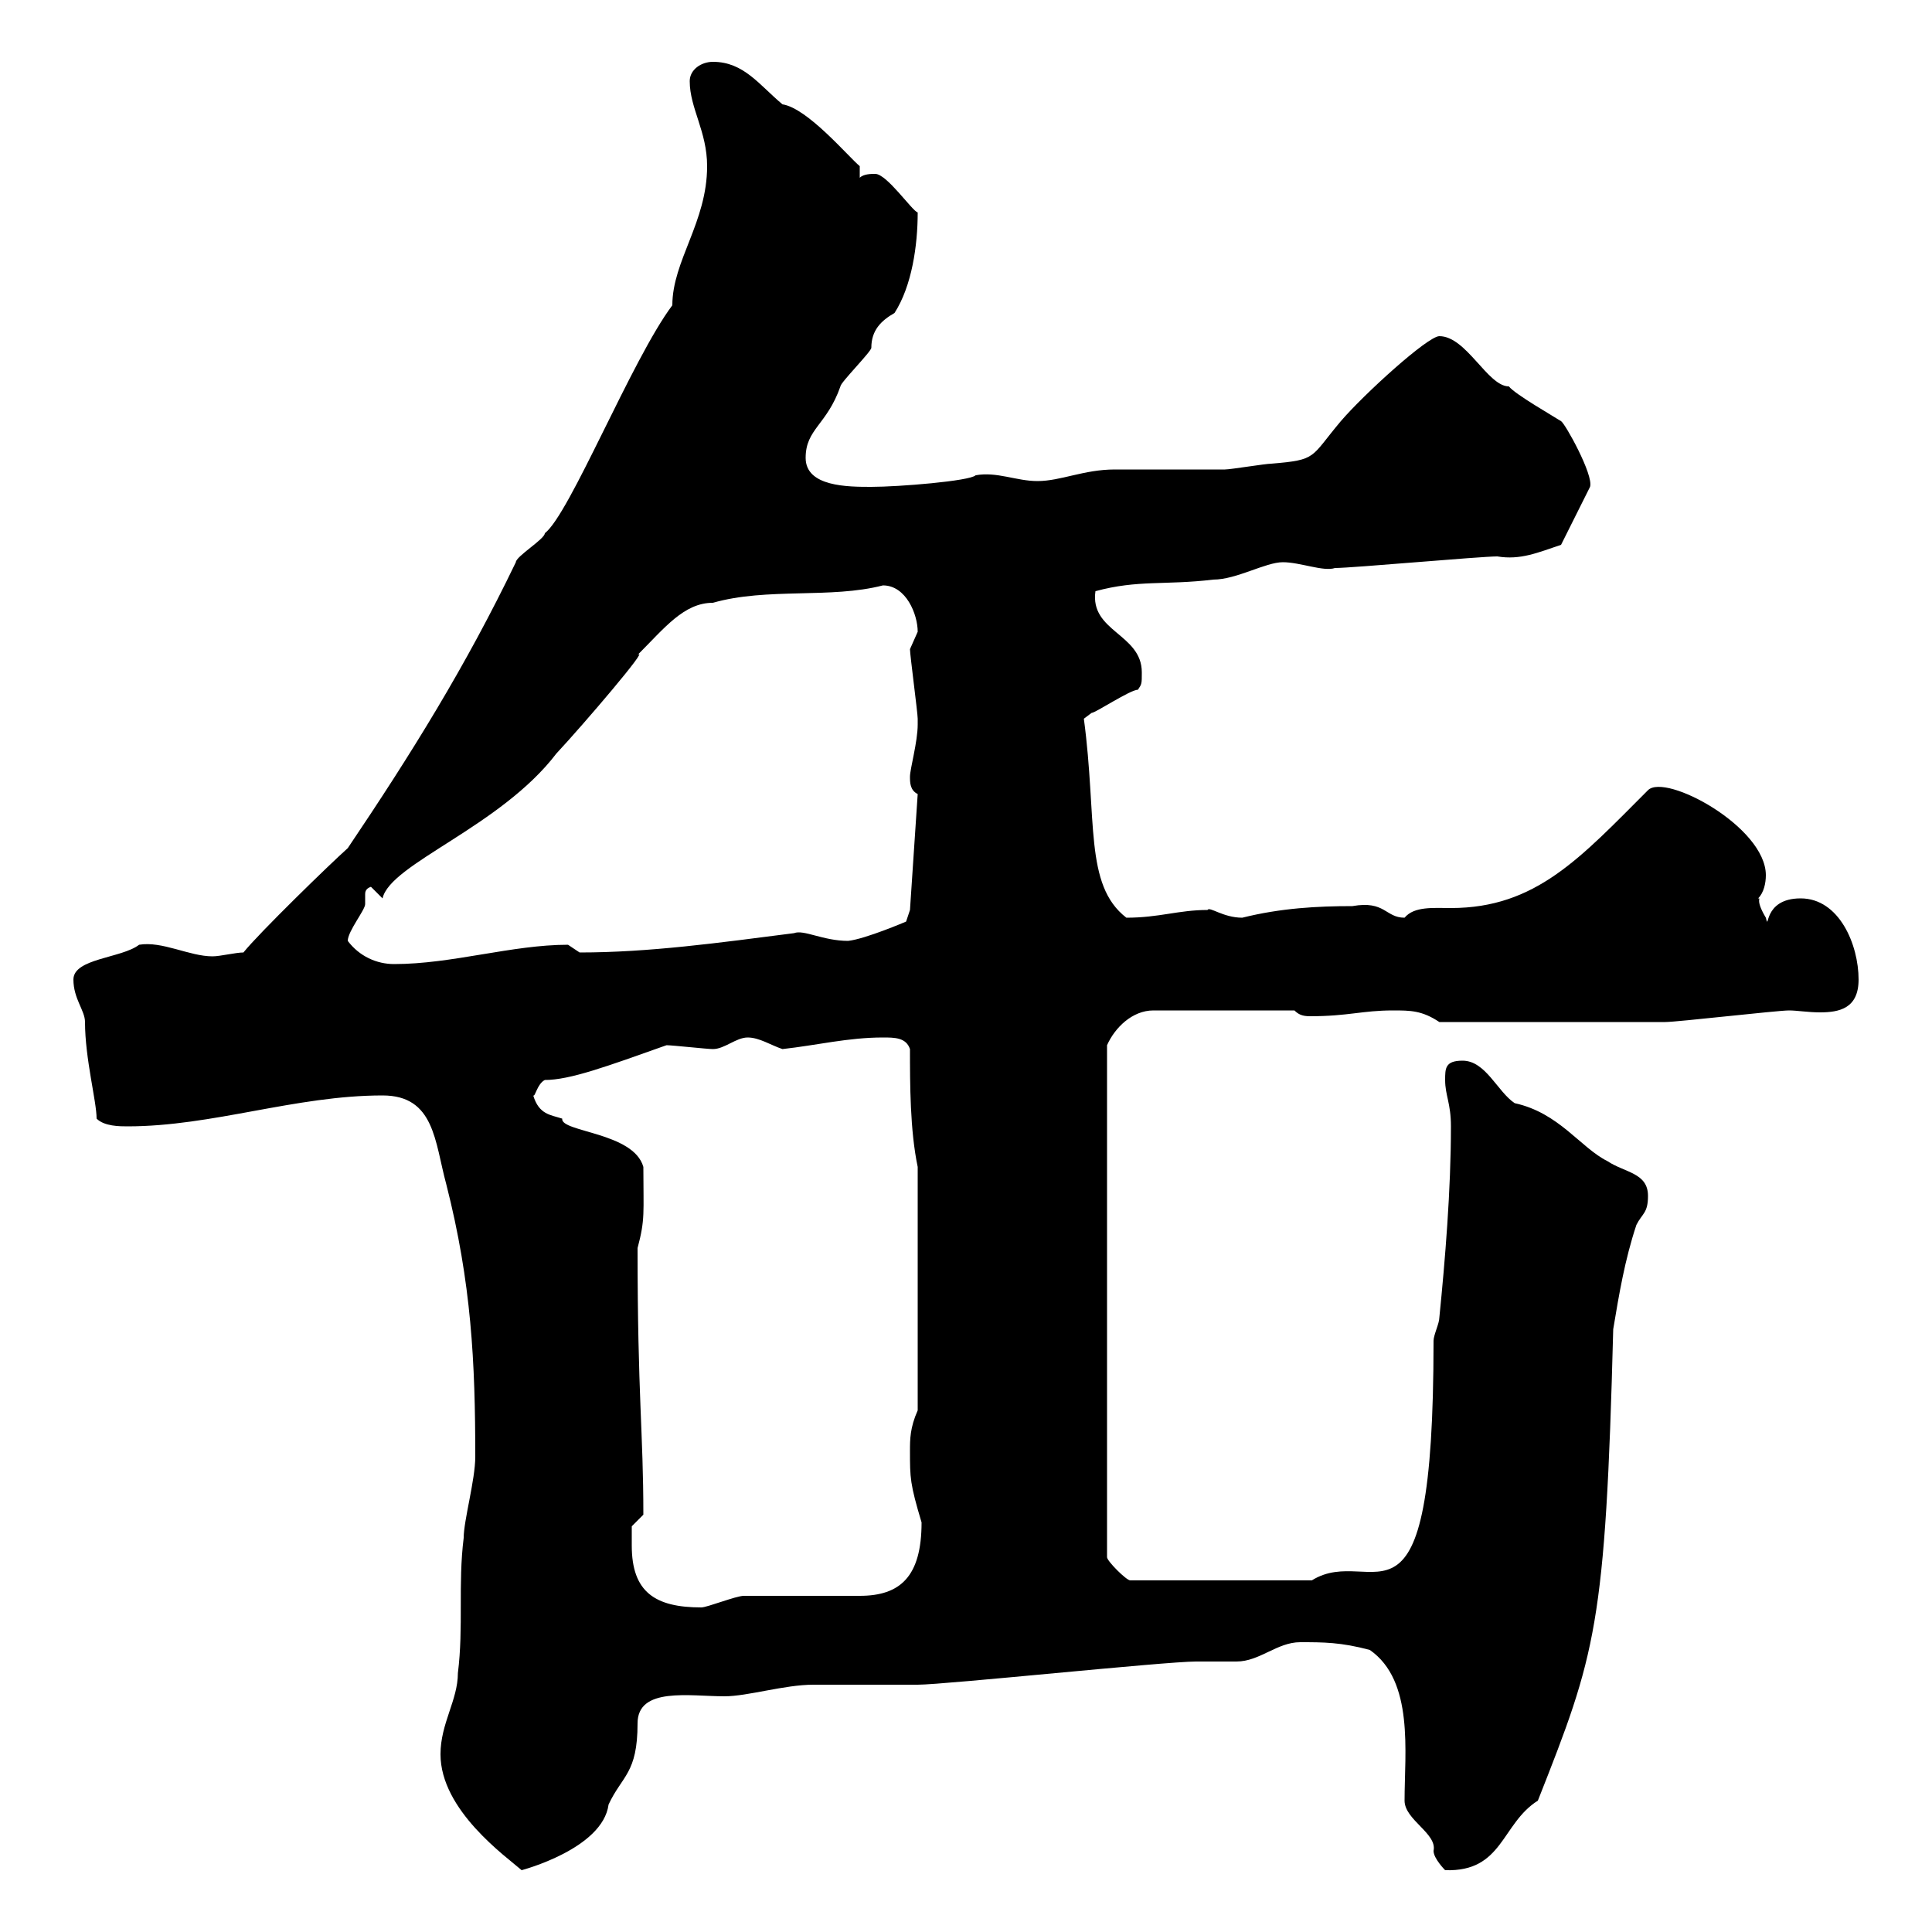 <svg xmlns="http://www.w3.org/2000/svg" xmlns:xlink="http://www.w3.org/1999/xlink" width="300" height="300"><path d="M68.40 272.40C68.40 281.10 78.60 288.30 81 290.40C81 290.40 93.60 287.10 94.50 280.20C96.60 275.70 99 275.40 99 267.60C99 261.90 107.10 263.40 112.50 263.40C116.10 263.40 121.80 261.60 126.30 261.60C128.10 261.60 140.70 261.60 142.50 261.60C146.70 261.60 180.90 258 185.70 258C186.60 258 191.10 258 192 258C195.60 258 198.30 255 201.90 255C205.50 255 208.20 255 212.70 256.20C219.60 261 218.10 272.10 218.10 279.60C218.10 282.60 223.20 284.70 222.60 287.40C222.60 288.60 224.40 290.40 224.40 290.40C233.40 290.70 233.10 283.20 238.80 279.60C247.80 256.80 249.30 252.60 250.50 206.40C251.40 201 252.30 195.60 254.10 190.20C255 188.40 255.90 188.40 255.90 185.70C255.90 182.10 252.30 182.10 249.60 180.30C245.40 178.20 242.10 172.80 235.20 171.30C232.50 169.50 230.70 164.70 227.10 164.70C224.40 164.70 224.40 165.90 224.40 167.70C224.40 170.10 225.30 171.30 225.30 174.90C225.30 184.80 224.40 195.60 223.50 204.60C223.50 205.50 222.60 207.30 222.60 208.20C222.60 257.70 213.30 239.40 203.70 245.40L175.50 245.40C174.90 245.40 171.90 242.40 171.90 241.80L171.90 162.30C173.10 159.60 175.80 156.90 179.10 156.90L201 156.90C201.60 157.50 202.20 157.80 203.40 157.80C209.40 157.80 211.50 156.90 216.30 156.90C219 156.90 220.80 156.90 223.50 158.70C243.90 158.70 252.60 158.70 258.60 158.70C260.40 158.70 276 156.90 277.80 156.90C279 156.90 280.80 157.20 282.60 157.20C285.60 157.20 288.60 156.60 288.60 152.10C288.60 146.70 285.60 139.50 279.60 139.50C273.60 139.50 274.80 144.90 274.20 142.50C272.40 139.50 273.60 139.50 273 139.50C273.90 138.60 274.20 137.10 274.20 135.90C274.20 128.40 258.60 120 255.90 122.70C245.40 133.20 238.50 141 225.30 141C222.60 141 219.60 140.70 218.10 142.50C215.10 142.50 215.10 139.80 210 140.70C204.60 140.70 198.90 141 192.90 142.50C189.90 142.50 187.80 140.70 187.50 141.30C183 141.30 180 142.50 174.90 142.50C168.30 137.40 170.40 127.20 168.30 111.60C168.30 111.60 169.50 110.70 169.50 110.70C170.10 110.70 175.50 107.10 176.70 107.10C177.30 106.20 177.30 106.20 177.30 104.40C177.30 98.40 169.20 98.10 170.10 91.80C176.70 90 180.90 90.90 188.40 90C192 90 196.50 87.30 199.20 87.30C201.90 87.30 205.50 88.80 207.30 88.20C210 88.20 229.80 86.40 232.50 86.40C236.10 87 238.80 85.80 242.40 84.60L246.90 75.60C247.50 73.80 243 65.70 242.40 65.40C241.50 64.80 235.20 61.20 234.30 60C231 60 227.70 52.20 223.50 52.20C221.70 52.20 211.80 61.20 208.20 65.40C203.40 71.10 204.60 71.40 197.40 72C196.50 72 191.10 72.90 190.20 72.90C188.40 72.90 174.90 72.90 173.10 72.90C168.30 72.90 164.70 74.70 161.10 74.70C157.80 74.70 154.80 73.20 151.50 73.80C150.60 74.70 139.50 75.60 135.30 75.60C131.70 75.60 125.10 75.60 125.10 71.10C125.10 66.60 128.40 66 130.50 60C130.50 59.40 135.30 54.60 135.30 54C135.30 51.30 136.80 49.80 138.90 48.60C141.60 44.40 142.50 38.10 142.50 33C141.60 32.70 137.70 27 135.90 27C135.30 27 134.10 27 133.50 27.60L133.50 25.80C131.70 24.30 125.40 16.80 121.50 16.20C117.90 13.20 115.50 9.60 110.70 9.60C108.90 9.60 107.10 10.80 107.10 12.60C107.10 16.80 109.80 20.40 109.80 25.80C109.80 34.50 104.40 40.50 104.40 47.40C98.10 55.80 88.50 79.80 84.60 82.80C84.60 83.70 80.10 86.40 80.10 87.30C72.30 103.50 63.90 117 54 131.70C51.30 134.10 40.20 144.90 37.80 147.90C36.60 147.90 34.20 148.50 33 148.50C29.40 148.50 25.20 146.10 21.60 146.70C18.90 148.80 11.40 148.80 11.40 152.10C11.40 155.10 13.20 156.90 13.20 158.70C13.20 164.40 15 171 15 173.70C16.20 174.90 18.60 174.90 19.80 174.90C33 174.90 45.90 170.10 59.40 170.10C67.50 170.10 67.50 177.30 69.30 183.90C73.20 199.20 73.80 211.50 73.80 226.20C73.80 229.80 72 236.10 72 238.80C71.10 246 72 252.60 71.10 259.80C71.10 264 68.40 267.60 68.40 272.40ZM98.10 240C98.10 240 98.10 237 98.10 237L99.90 235.20C99.90 222.30 99 216.90 99 193.80C100.20 189.30 99.90 188.40 99.90 181.20C98.40 175.80 87 175.80 87.30 173.70C85.50 173.10 83.70 173.10 82.80 170.10C83.10 170.40 83.40 168.30 84.60 167.70C88.50 167.70 94.20 165.60 103.50 162.30C104.40 162.30 109.80 162.90 110.70 162.90C112.50 162.90 114.30 161.10 116.10 161.10C117.90 161.10 119.70 162.30 121.50 162.90C126.90 162.30 131.70 161.10 137.10 161.10C138.90 161.10 140.70 161.10 141.30 162.90C141.30 168.30 141.30 175.50 142.50 181.20L142.50 219C141.30 221.70 141.30 223.50 141.30 225.30C141.30 229.50 141.30 230.40 143.10 236.40C143.10 244.80 139.80 247.80 133.50 247.80L115.50 247.80C114.30 247.80 109.80 249.60 108.90 249.60C101.70 249.60 98.10 247.20 98.10 240ZM54 146.10C54 144.60 56.70 141.30 56.70 140.40C56.70 139.50 56.70 139.20 56.70 138.90C56.70 138.60 56.70 138 57.60 137.70L59.40 139.50C60.60 134.10 77.70 128.40 86.40 117C90.60 112.50 101.10 100.20 99 101.70C103.20 97.50 106.20 93.60 110.70 93.60C119.10 91.20 129 93 137.10 90.90C140.70 90.90 142.50 95.40 142.50 98.10C142.50 98.10 141.30 100.80 141.30 100.80C141.30 101.70 142.50 110.70 142.50 111.60C142.50 111.60 142.50 111.60 142.50 112.50C142.50 115.20 141.30 119.40 141.30 120.60C141.30 121.50 141.30 122.70 142.50 123.30L141.30 141.30L140.70 143.10C140.70 143.10 134.40 145.80 131.70 146.10C127.80 146.10 124.80 144.30 123.30 144.90C111.60 146.40 100.80 147.90 90 147.90C90 147.90 88.20 146.70 88.20 146.70C79.50 146.70 70.20 149.70 61.20 149.70C58.50 149.70 55.80 148.50 54 146.10Z"/></svg>